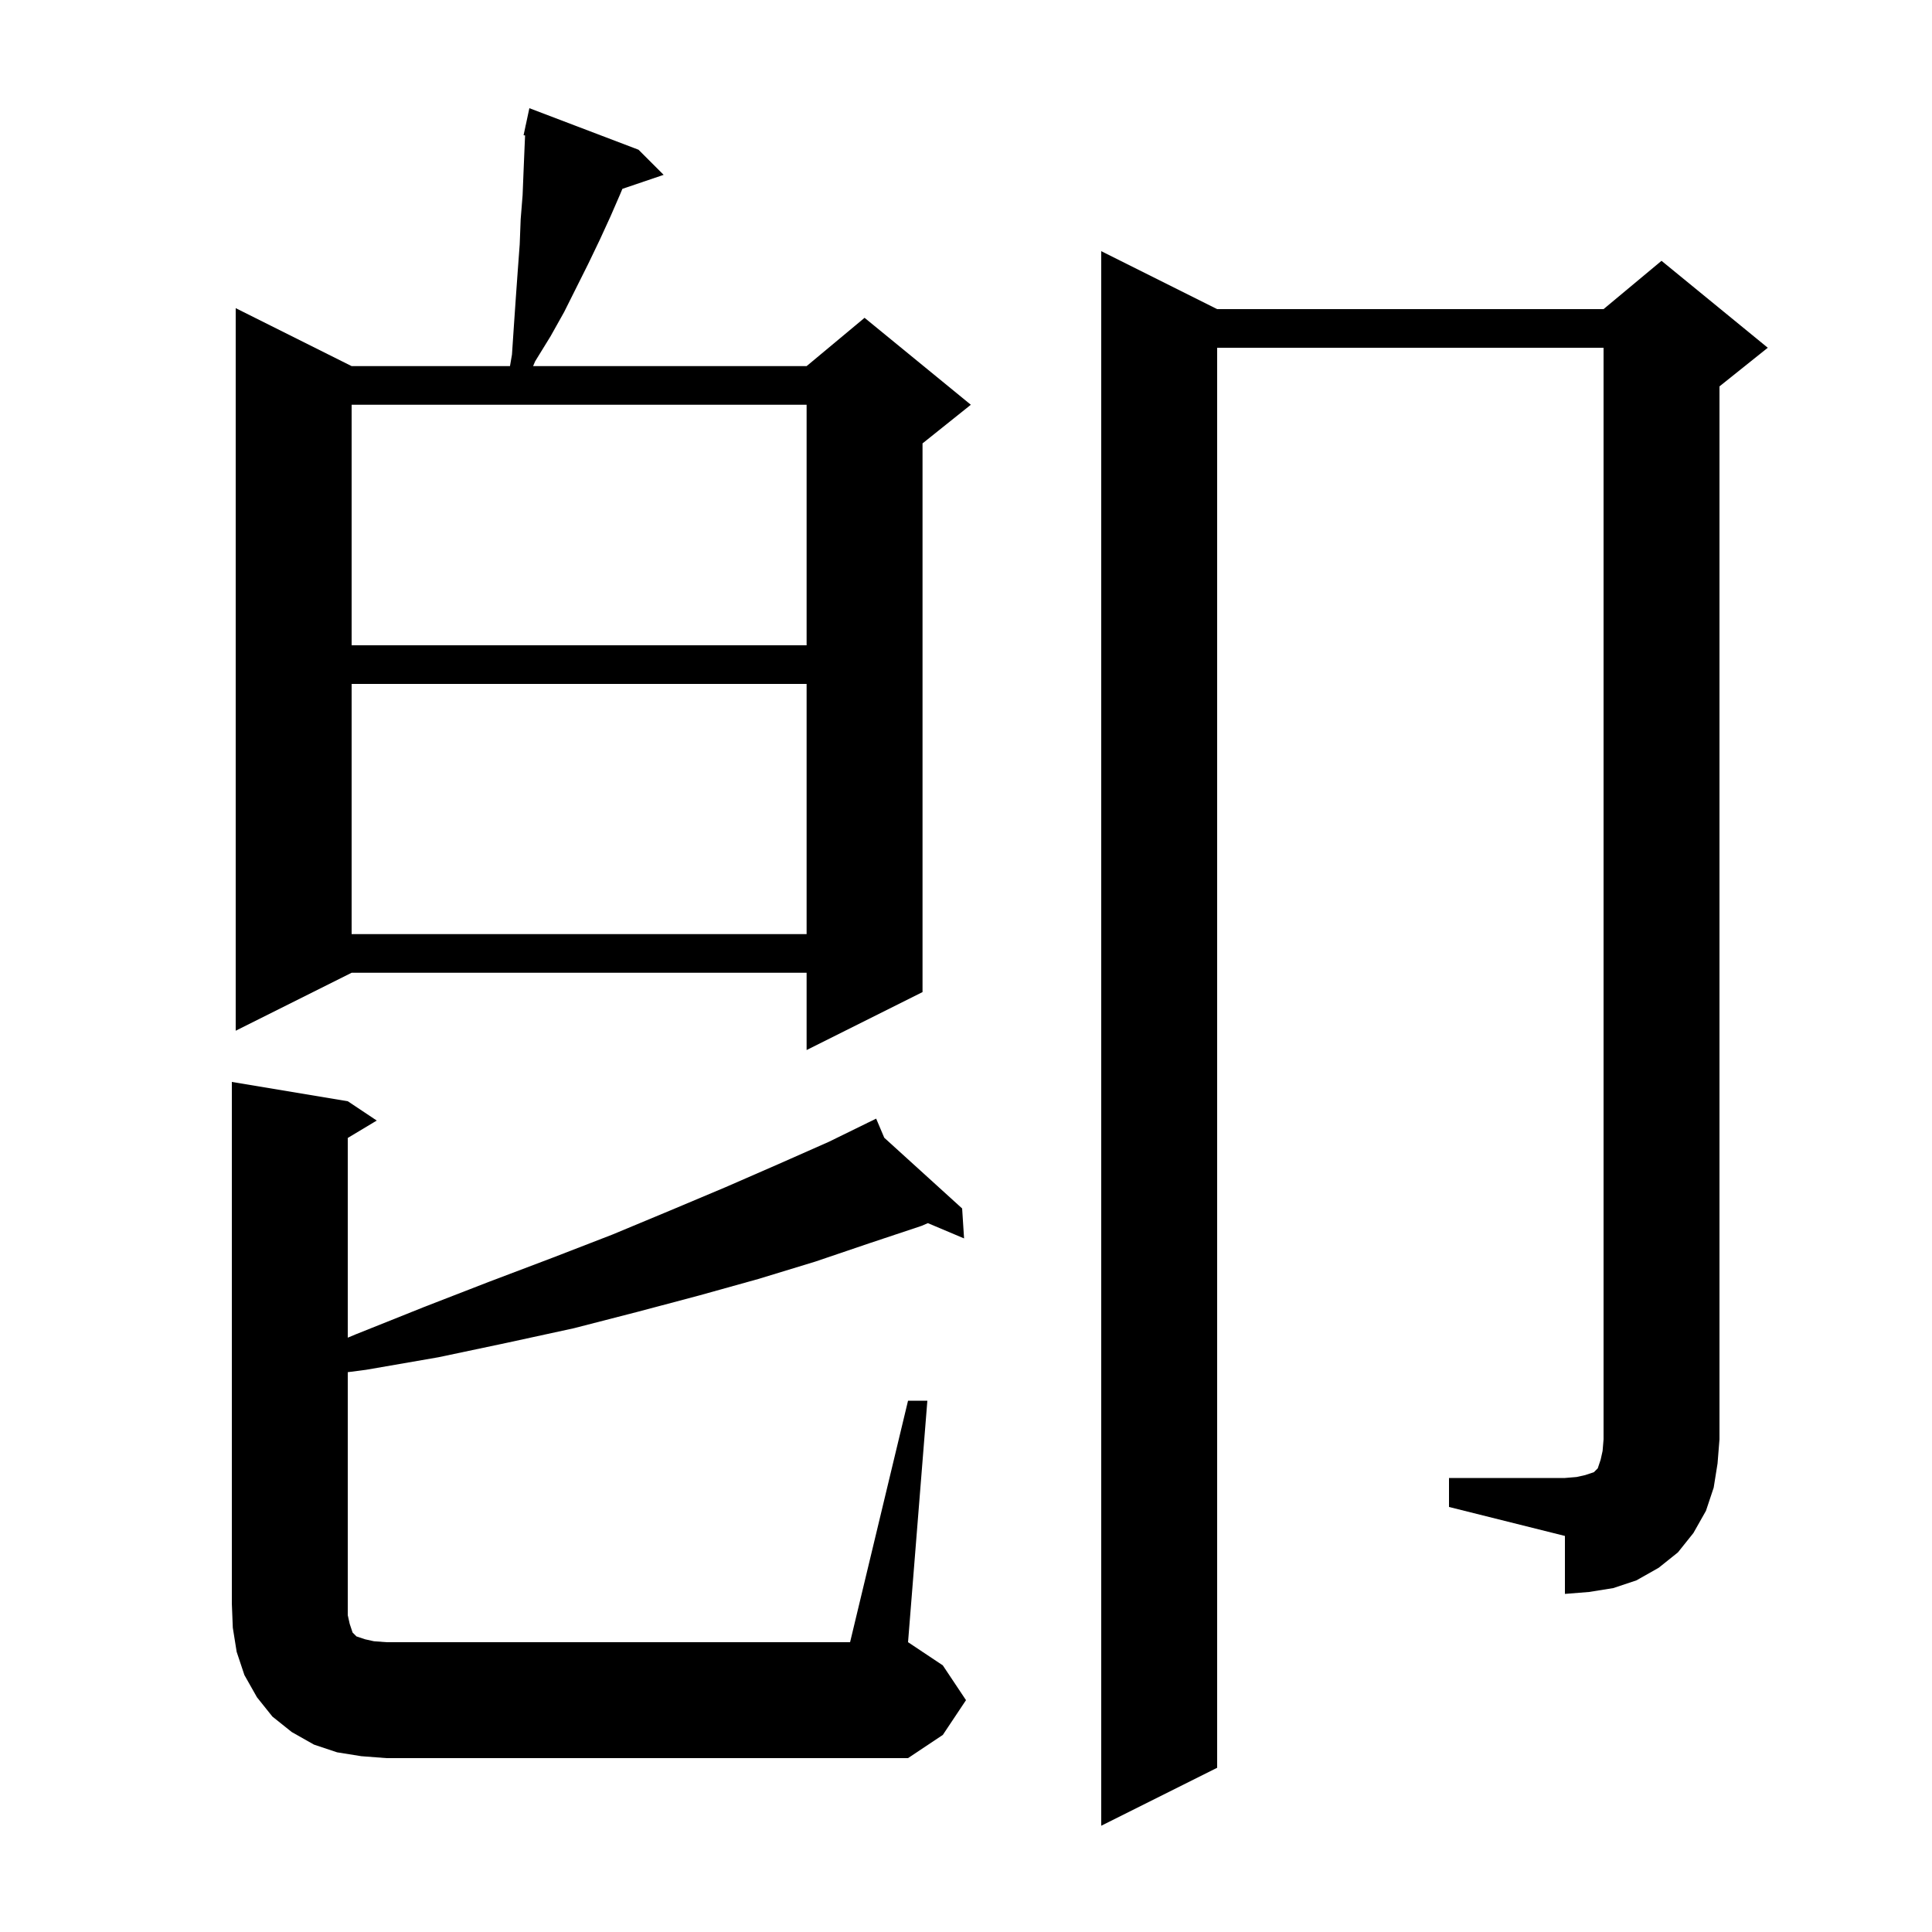 <svg xmlns="http://www.w3.org/2000/svg" xmlns:xlink="http://www.w3.org/1999/xlink" version="1.1" baseProfile="full" viewBox="0 0 200 200" width="200" height="200"><g fill="currentColor"><path d="M 94.0 145.0 L 96.0 145.0 L 94.0 170.0 L 97.6 172.4 L 100.0 176.0 L 97.6 179.6 L 94.0 182.0 L 40.0 182.0 L 37.4 181.8 L 34.9 181.4 L 32.5 180.6 L 30.2 179.3 L 28.2 177.7 L 26.6 175.7 L 25.3 173.4 L 24.5 171.0 L 24.1 168.5 L 24.0 166.0 L 24.0 112.0 L 36.0 114.0 L 39.0 116.0 L 36.0 117.8 L 36.0 138.475 L 36.9 138.1 L 43.9 135.3 L 50.6 132.7 L 57.2 130.2 L 63.4 127.8 L 69.4 125.3 L 75.1 122.9 L 80.6 120.5 L 85.8 118.2 L 89.817 116.232 L 89.8 116.2 L 89.829 116.227 L 90.7 115.8 L 91.538 117.778 L 99.6 125.1 L 99.8 128.2 L 96.054 126.62 L 95.4 126.9 L 90.0 128.7 L 84.4 130.6 L 78.5 132.4 L 72.4 134.1 L 66.0 135.8 L 59.4 137.5 L 52.5 139.0 L 45.4 140.5 L 37.9 141.8 L 36.0 142.047 L 36.0 167.2 L 36.2 168.1 L 36.5 169.0 L 36.9 169.4 L 37.8 169.7 L 38.7 169.9 L 40.0 170.0 L 88.0 170.0 Z M 150.0 153.0 L 162.0 153.0 L 163.2 152.9 L 164.1 152.7 L 165.0 152.4 L 165.4 152.0 L 165.7 151.1 L 165.9 150.2 L 166.0 149.0 L 166.0 36.0 L 126.0 36.0 L 126.0 183.0 L 114.0 189.0 L 114.0 26.0 L 126.0 32.0 L 166.0 32.0 L 172.0 27.0 L 183.0 36.0 L 178.0 40.0 L 178.0 149.0 L 177.8 151.5 L 177.4 154.0 L 176.6 156.4 L 175.3 158.7 L 173.7 160.7 L 171.7 162.3 L 169.4 163.6 L 167.0 164.4 L 164.5 164.8 L 162.0 165.0 L 162.0 159.0 L 150.0 156.0 Z M 66.1 15.5 L 68.7 18.1 L 64.43 19.549 L 64.2 20.1 L 63.2 22.4 L 62.1 24.8 L 60.9 27.3 L 58.4 32.3 L 57.0 34.8 L 55.4 37.4 L 55.186 37.9 L 83.5 37.9 L 89.5 32.9 L 100.5 41.9 L 95.5 45.9 L 95.5 102.7 L 83.5 108.7 L 83.5 100.7 L 36.4 100.7 L 24.4 106.7 L 24.4 31.9 L 36.4 37.9 L 52.793 37.9 L 53.0 36.7 L 53.2 33.7 L 53.4 30.8 L 53.6 28.0 L 53.8 25.3 L 53.9 22.7 L 54.1 20.2 L 54.2 17.7 L 54.3 15.3 L 54.356 14.02 L 54.2 14.0 L 54.396 13.084 L 54.4 13.0 L 54.414 13.003 L 54.8 11.2 Z M 36.4 70.8 L 36.4 96.7 L 83.5 96.7 L 83.5 70.8 Z M 36.4 41.9 L 36.4 66.8 L 83.5 66.8 L 83.5 41.9 Z "/></g></svg>